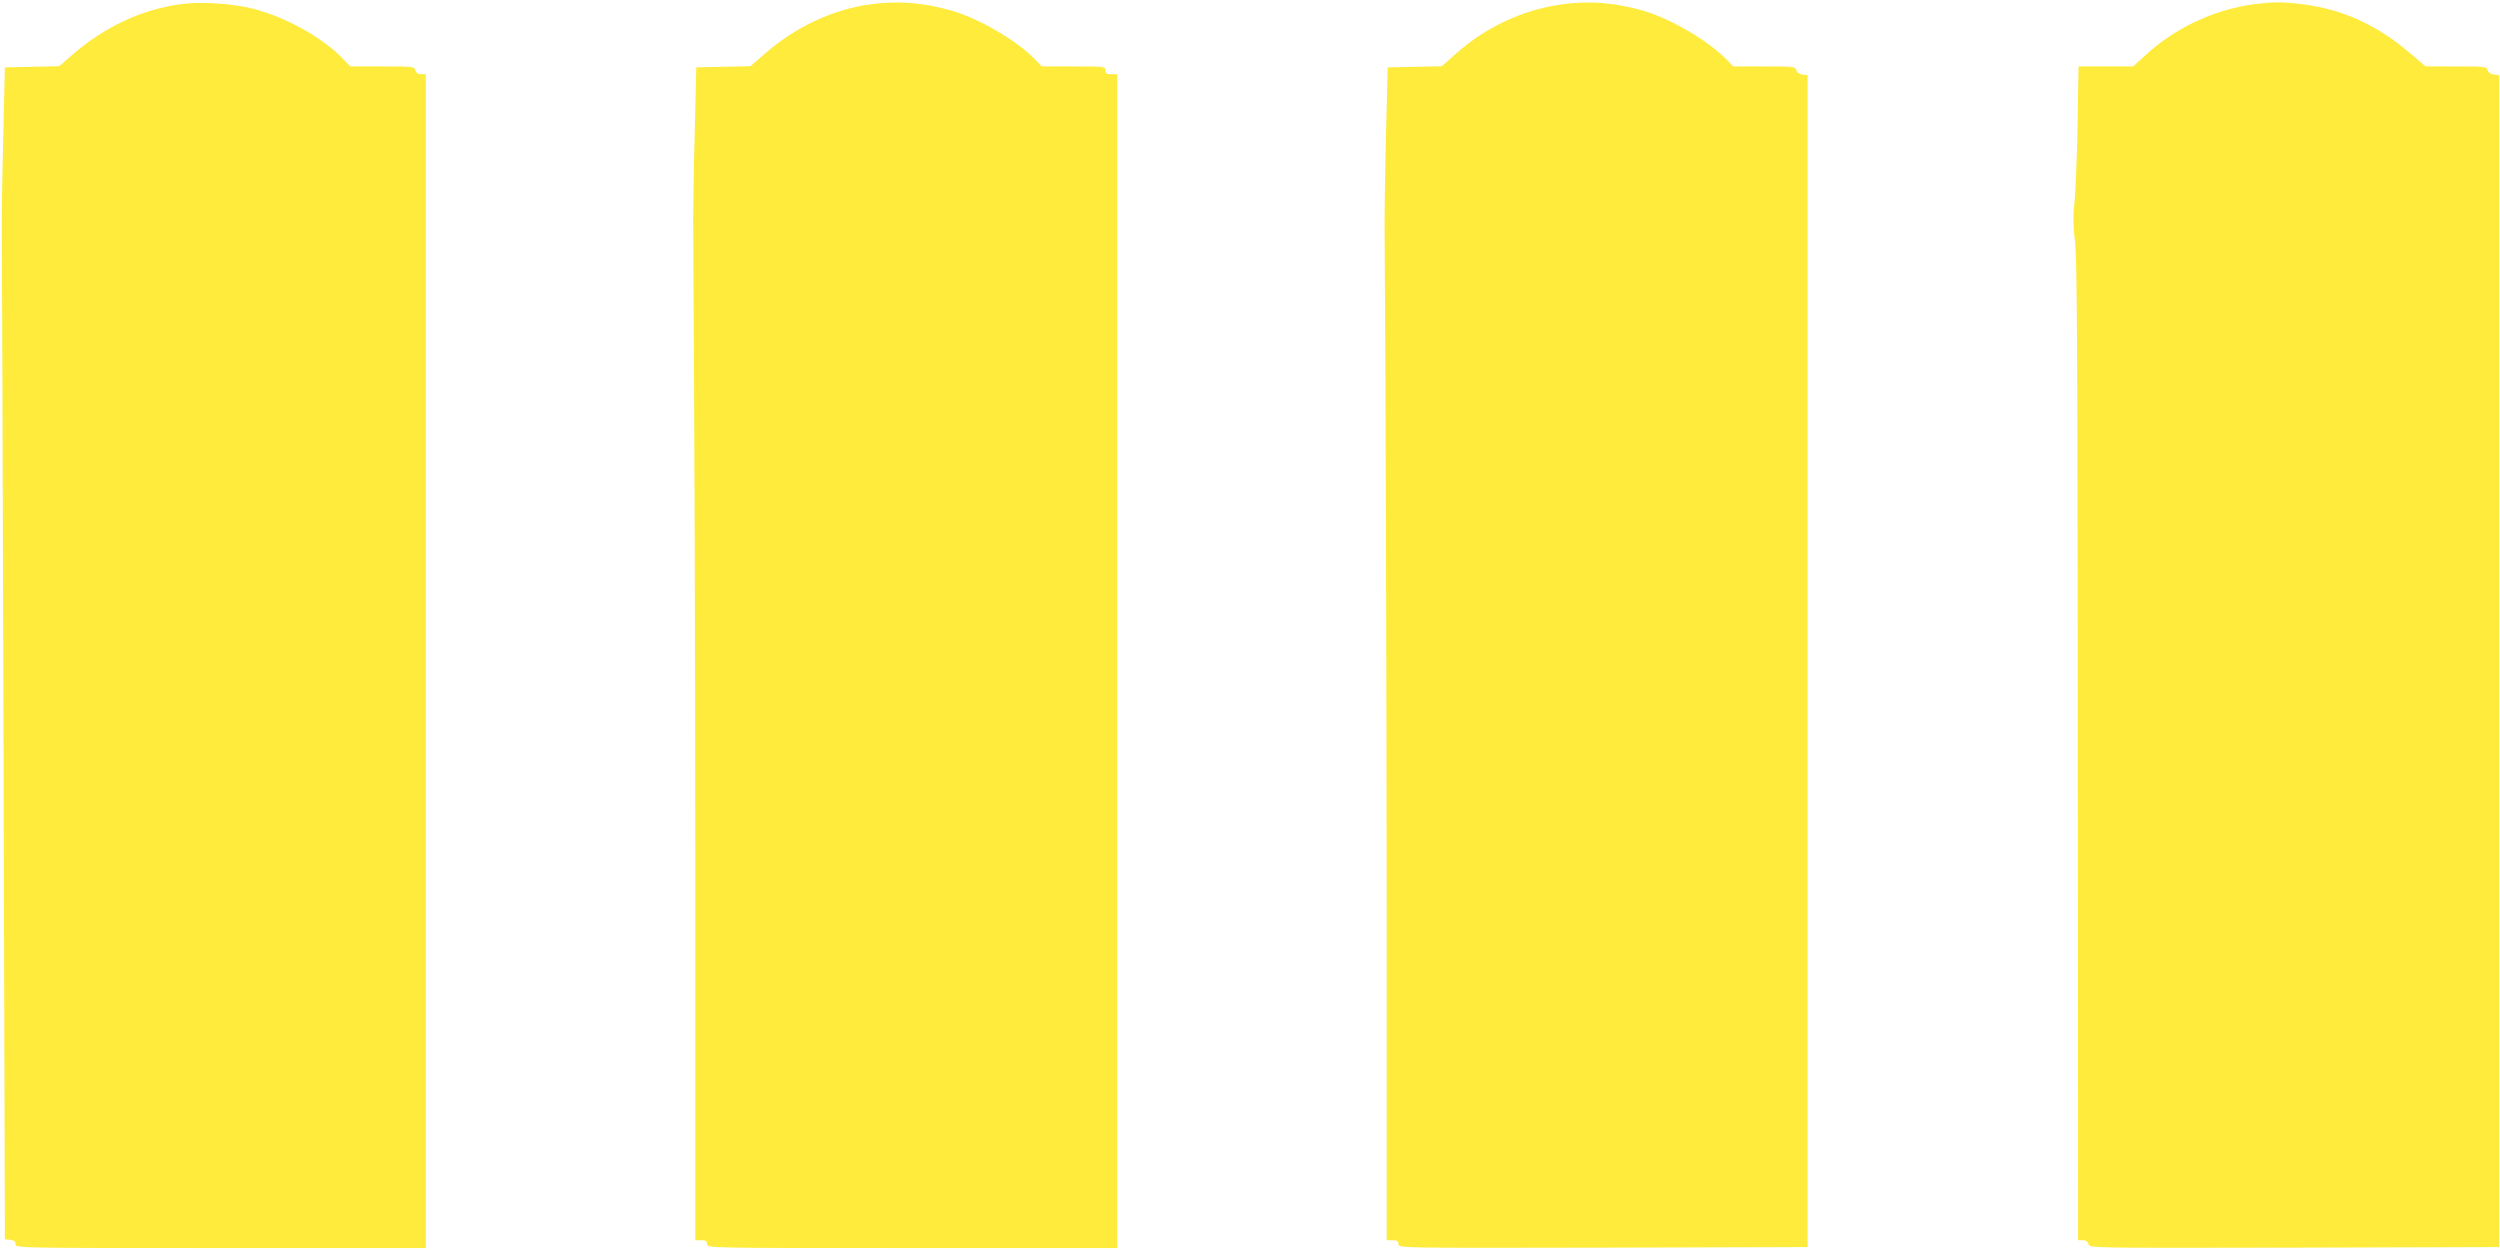 <?xml version="1.0" standalone="no"?>
<!DOCTYPE svg PUBLIC "-//W3C//DTD SVG 20010904//EN"
 "http://www.w3.org/TR/2001/REC-SVG-20010904/DTD/svg10.dtd">
<svg version="1.0" xmlns="http://www.w3.org/2000/svg"
 width="1280pt" height="640pt" viewBox="0 0 1280 640"
 preserveAspectRatio="xMidYMid meet">
<g transform="translate(0,640) scale(0.1,-0.1)"
fill="#ffeb3b" stroke="none">
<path d="M935 6380 c-206 -26 -399 -116 -571 -266 l-61 -53 -139 -3 -139 -3
-8 -335 c-5 -184 -8 -387 -8 -450 1 -63 5 -1262 9 -2665 l7 -2550 28 -3 c19
-2 27 -9 27 -23 0 -19 19 -19 1050 -19 l1050 0 0 3005 0 3005 -24 0 c-15 0
-26 7 -29 20 -5 19 -14 20 -169 20 l-164 0 -44 45 c-104 106 -290 208 -453
250 -106 27 -261 37 -362 25z"/>
<path d="M4465 6379 c-198 -25 -395 -117 -556 -260 l-67 -58 -138 -3 -139 -3
-8 -330 c-5 -181 -8 -388 -8 -460 7 -1098 11 -2257 11 -3587 l0 -1628 30 0
c23 0 30 -4 30 -20 0 -20 7 -20 1050 -20 l1050 0 0 3005 0 3005 -30 0 c-23 0
-30 4 -30 20 0 19 -7 20 -163 20 l-163 0 -30 31 c-92 99 -300 220 -444 258
-139 38 -261 47 -395 30z"/>
<path d="M8005 6379 c-205 -27 -402 -118 -561 -263 l-62 -55 -138 -3 -139 -3
-8 -320 c-5 -176 -8 -387 -8 -470 6 -957 10 -2289 11 -3607 l0 -1608 30 0 c23
0 30 -4 30 -20 0 -20 5 -20 1048 -18 l1047 3 0 3000 0 3000 -26 3 c-17 2 -29
11 -32 23 -5 18 -15 19 -164 19 l-159 0 -30 31 c-96 101 -299 219 -444 258
-140 38 -261 47 -395 30z"/>
<path d="M11545 6379 c-207 -27 -409 -121 -563 -264 l-60 -55 -140 0 -140 0
-5 -302 c-3 -167 -10 -345 -16 -396 -8 -69 -7 -117 2 -190 13 -103 14 -503 16
-3529 l1 -1593 24 0 c15 0 26 -7 29 -20 5 -20 12 -20 1054 -18 l1048 3 0 3000
0 3000 -26 3 c-17 2 -29 11 -32 23 -5 18 -15 19 -162 19 l-156 0 -72 61 c-174
151 -352 232 -563 258 -100 12 -139 12 -239 0z"/>
</g>
</svg>
